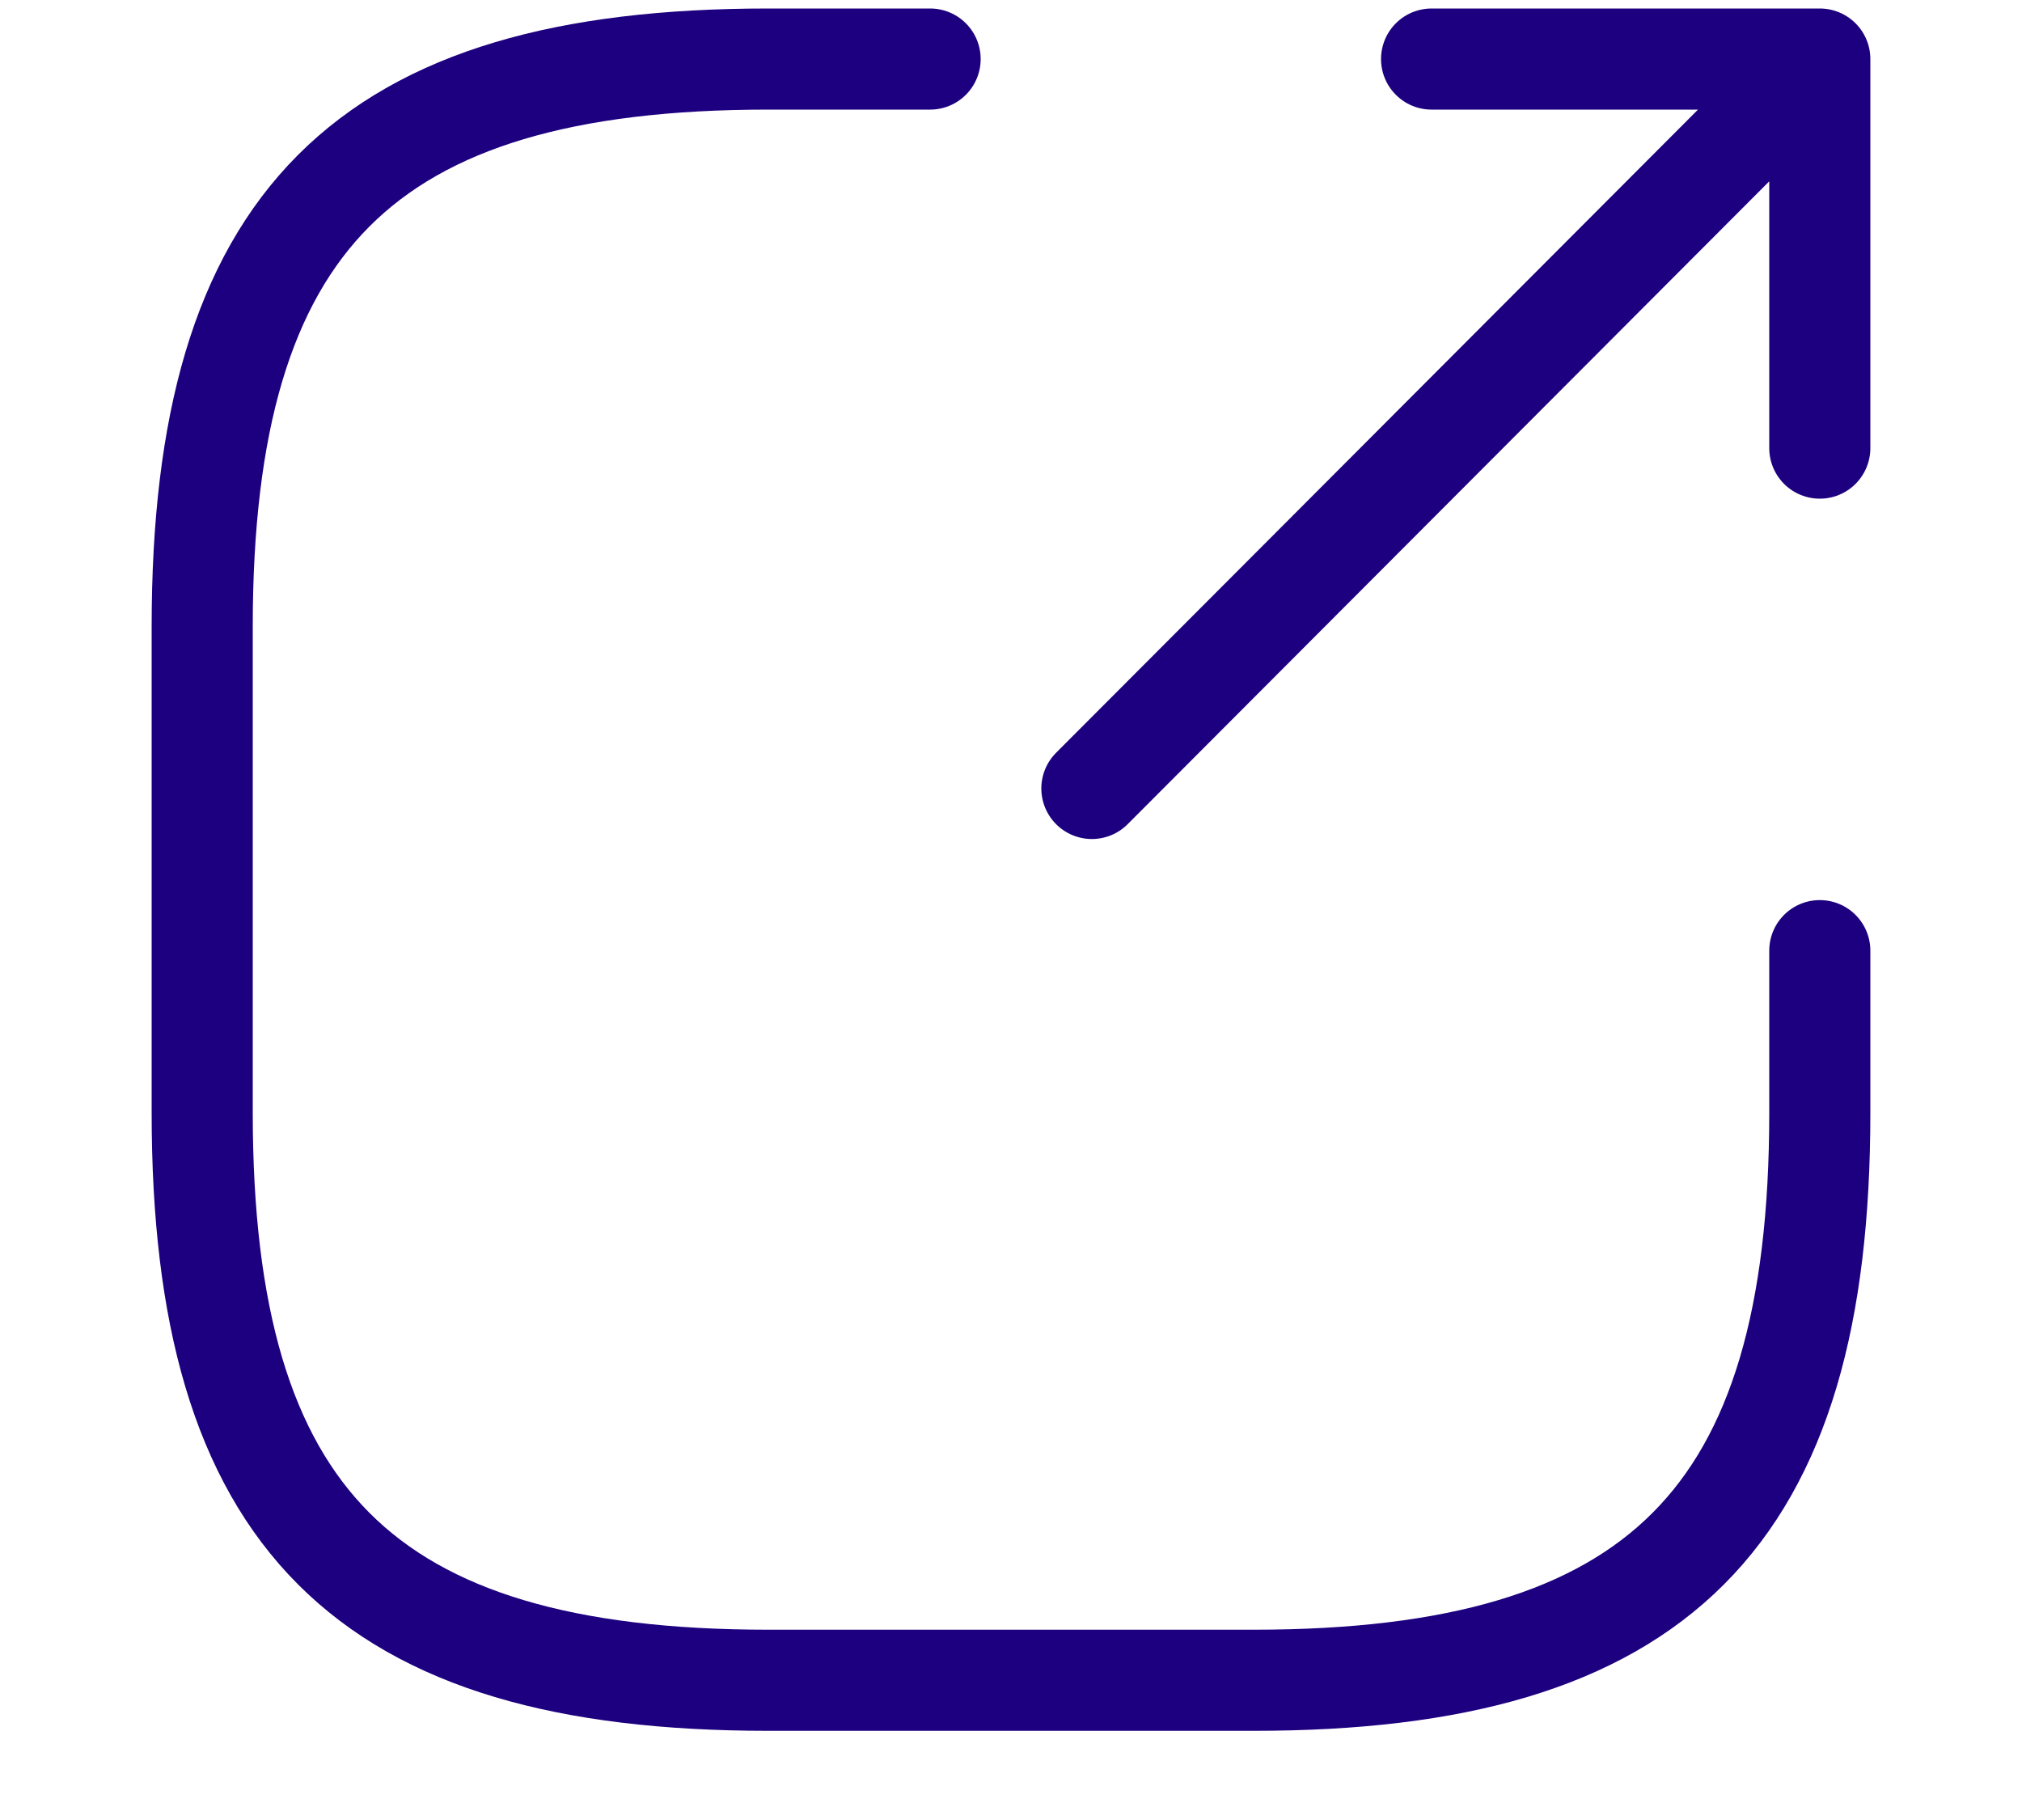 <svg width="10" height="9" viewBox="0 0 10 9" fill="none" xmlns="http://www.w3.org/2000/svg">
<path d="M5.4 3.899L8.68 0.613M9 2.216V0.292H7.08M4.6 0.292H3.8C1.8 0.292 1 1.094 1 3.098V5.503C1 7.507 1.8 8.309 3.8 8.309H6.2C8.2 8.309 9 7.507 9 5.503V4.701" stroke="#1D007F" stroke-width="0.5" stroke-linecap="round" stroke-linejoin="round"/>
</svg>
